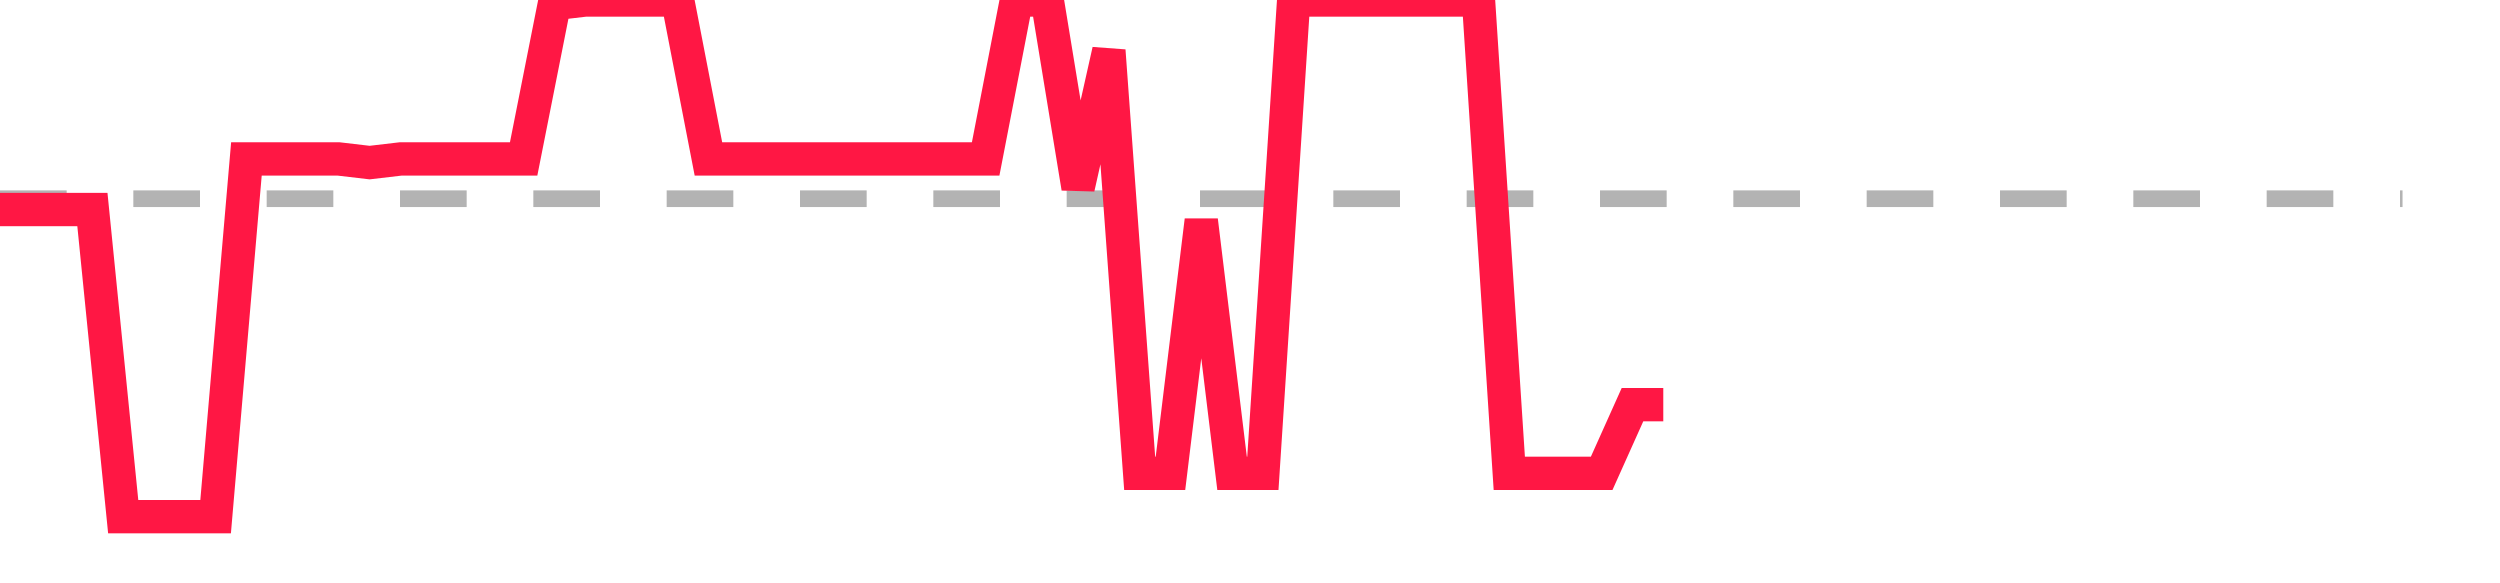 <?xml version="1.0" encoding="utf-8"?>
<!DOCTYPE svg PUBLIC "-//W3C//DTD SVG 1.1//EN" "http://www.w3.org/Graphics/SVG/1.1/DTD/svg11.dtd">
<svg width="150" height="35" version="1.1" xmlns="http://www.w3.org/2000/svg" xmlns:xlink="http://www.w3.org/1999/xlink"><line x1="0" y1="11.923" x2="144.152" y2="11.923" fill="none" stroke="#b3b3b3" stroke-width="1" stroke-dasharray="4"></line><path fill="none" stroke="#ff1744" stroke-width="2" d="M0,12.573L1.848,12.573L3.696,12.573L5.544,12.573L7.392,31L9.241,31L11.089,31L12.937,31L14.785,9.538L16.633,9.538L18.481,9.538L20.329,9.538L22.177,9.755L24.025,9.538L25.873,9.538L27.722,9.538L29.57,9.538L31.418,9.538L33.266,0.217L35.114,0L36.962,0L38.81,0L40.658,0L42.506,9.538L44.354,9.538L46.203,9.538L48.051,9.538L49.899,9.538L51.747,9.538L53.595,9.538L55.443,9.538L57.291,9.538L59.139,9.538L60.987,0L62.835,0L64.684,11.273L66.532,3.035L68.38,28.399L70.228,28.399L72.076,13.224L73.924,28.399L75.772,28.399L77.62,0L79.468,0L81.316,0L83.165,0L85.013,0L86.861,0L88.709,0L90.557,28.399L92.405,28.399L94.253,28.399L96.101,28.399L97.949,24.28L99.797,24.28"></path></svg>